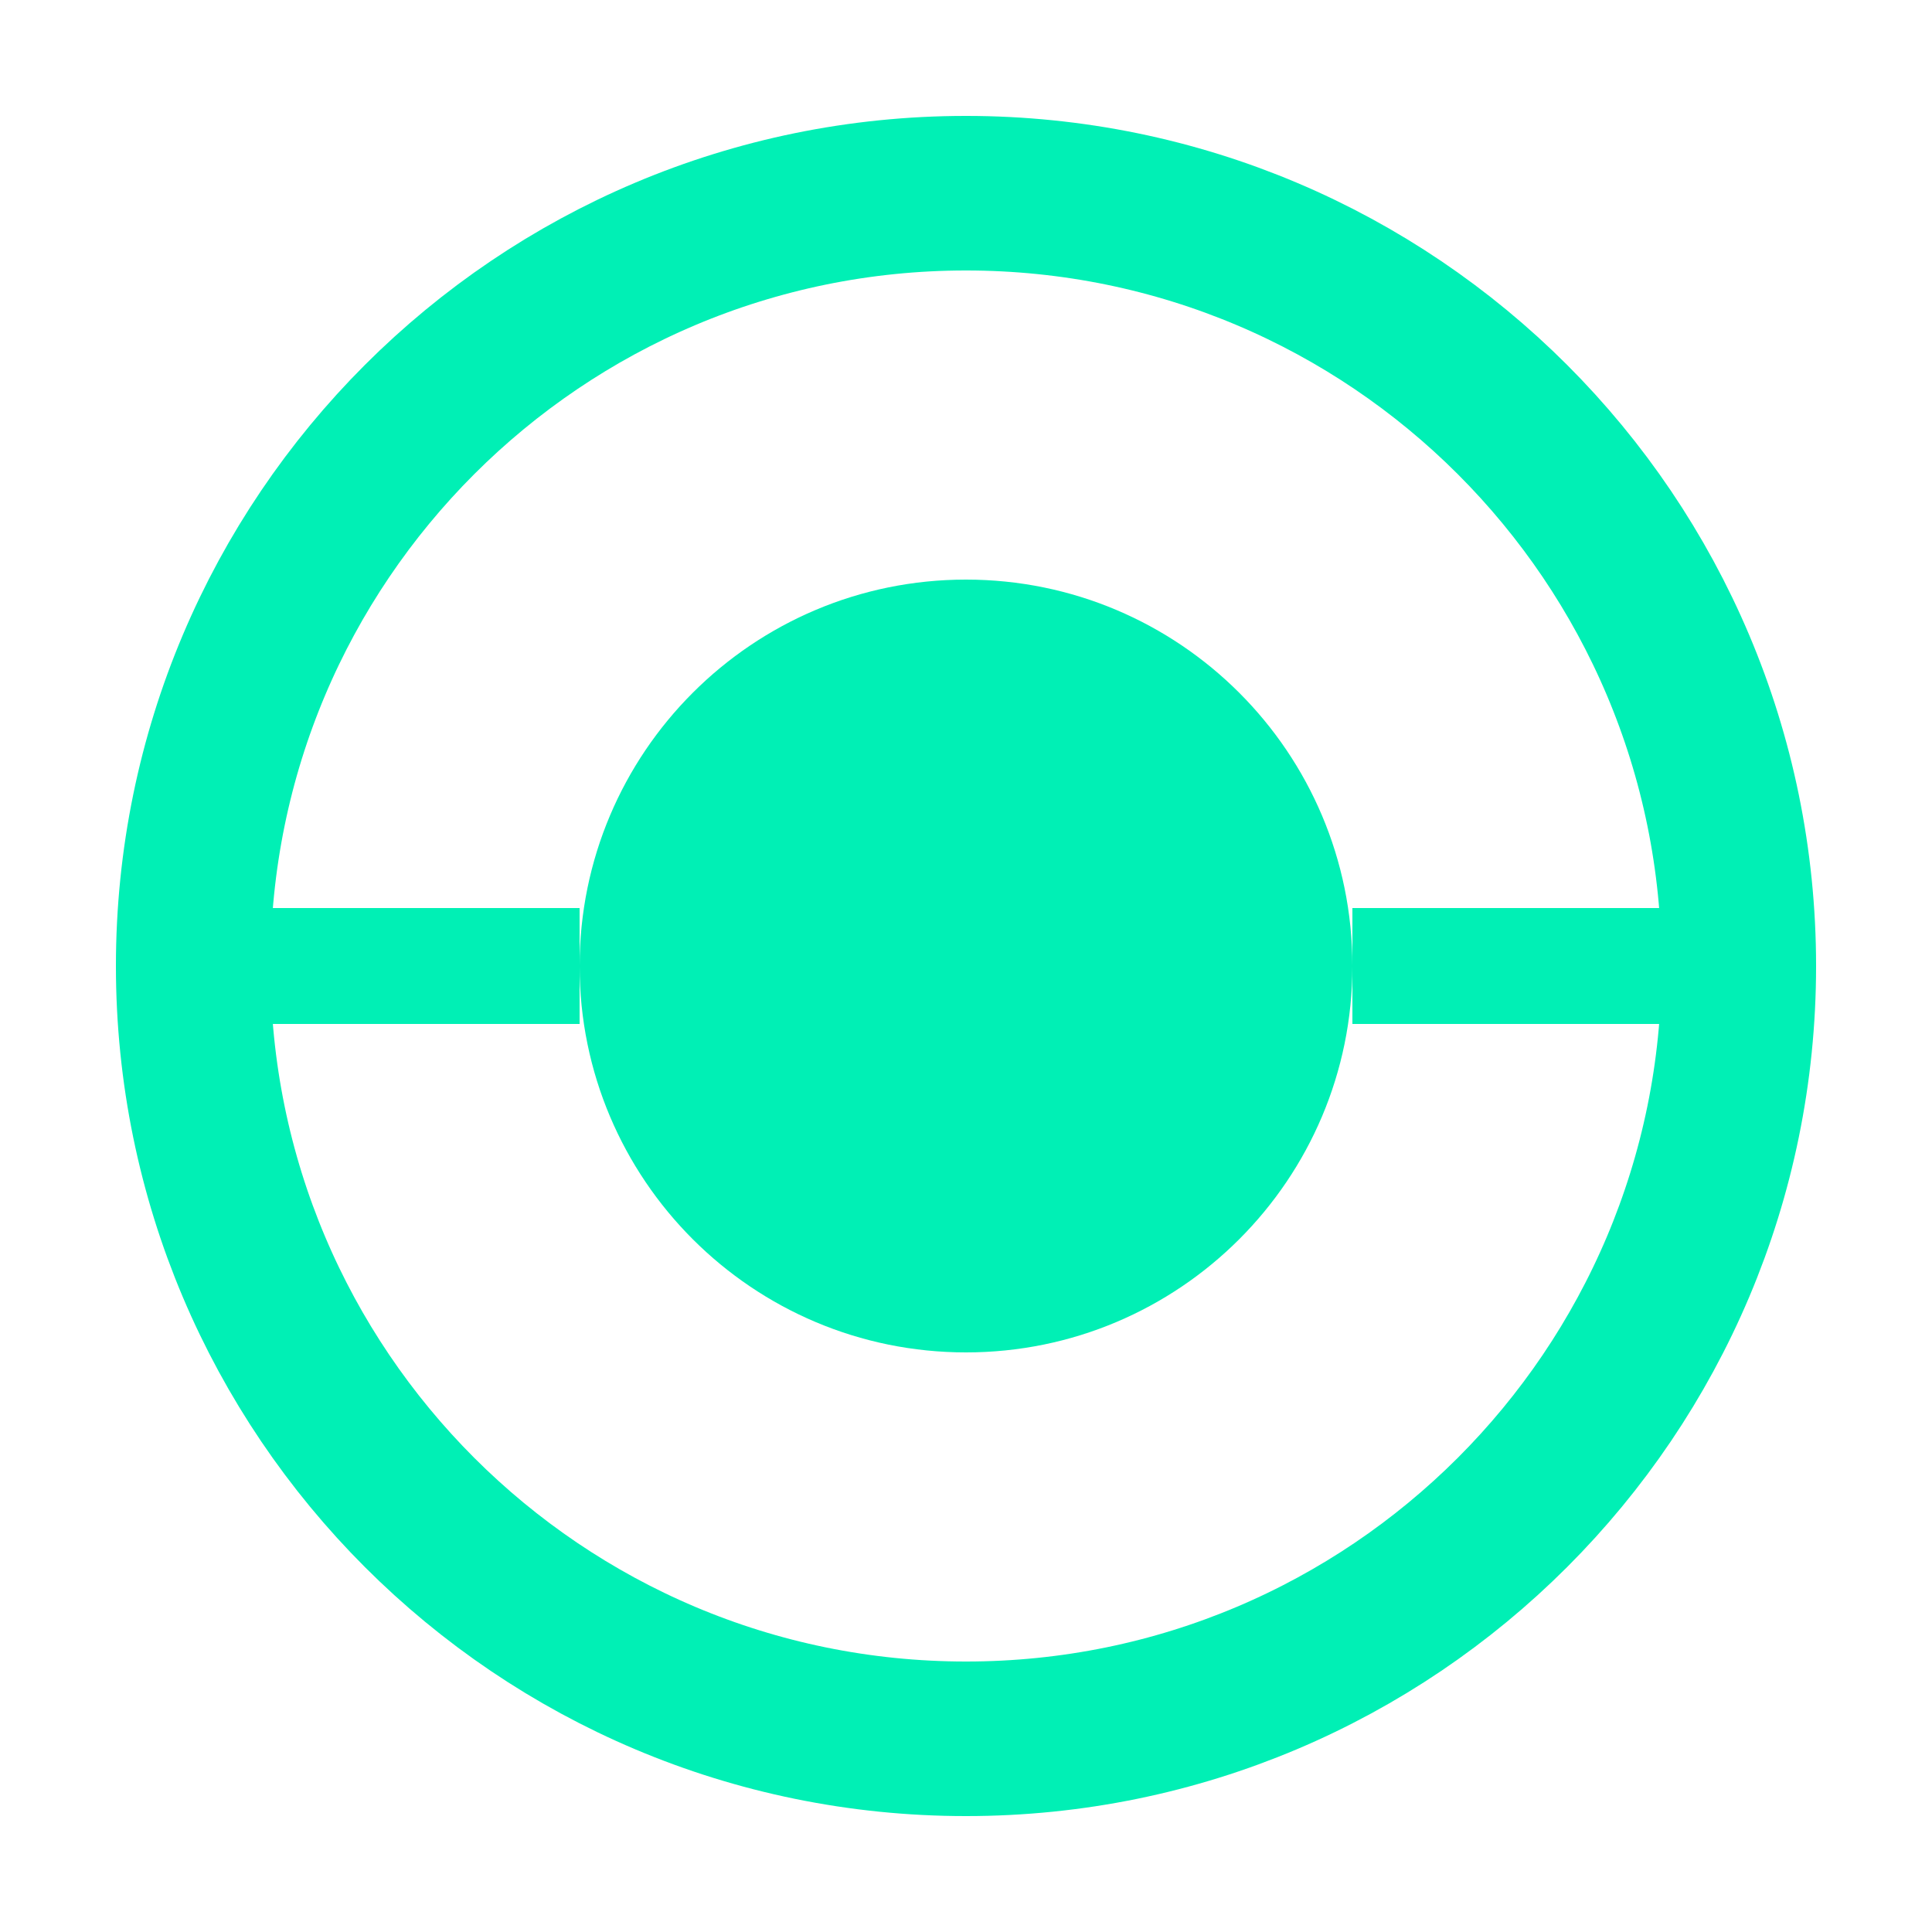 <svg width="100" height="100" viewBox="0 0 100 100" fill="none" xmlns="http://www.w3.org/2000/svg">
    <path d="M50 10C27.909 10 10 27.909 10 50C10 72.091 27.909 90 50 90C72.091 90 90 72.091 90 50C90 27.909 72.091 10 50 10Z" 
          stroke="#00F0B5" 
          stroke-width="8"/>
    
    <path d="M50 30C38.954 30 30 38.954 30 50C30 61.046 38.954 70 50 70C61.046 70 70 61.046 70 50C70 38.954 61.046 30 50 30Z" 
          fill="#00F0B5"/>
          
    <line x1="10" y1="50" x2="30" y2="50" stroke="#00F0B5" stroke-width="6"/>
    <line x1="70" y1="50" x2="90" y2="50" stroke="#00F0B5" stroke-width="6"/>
</svg>